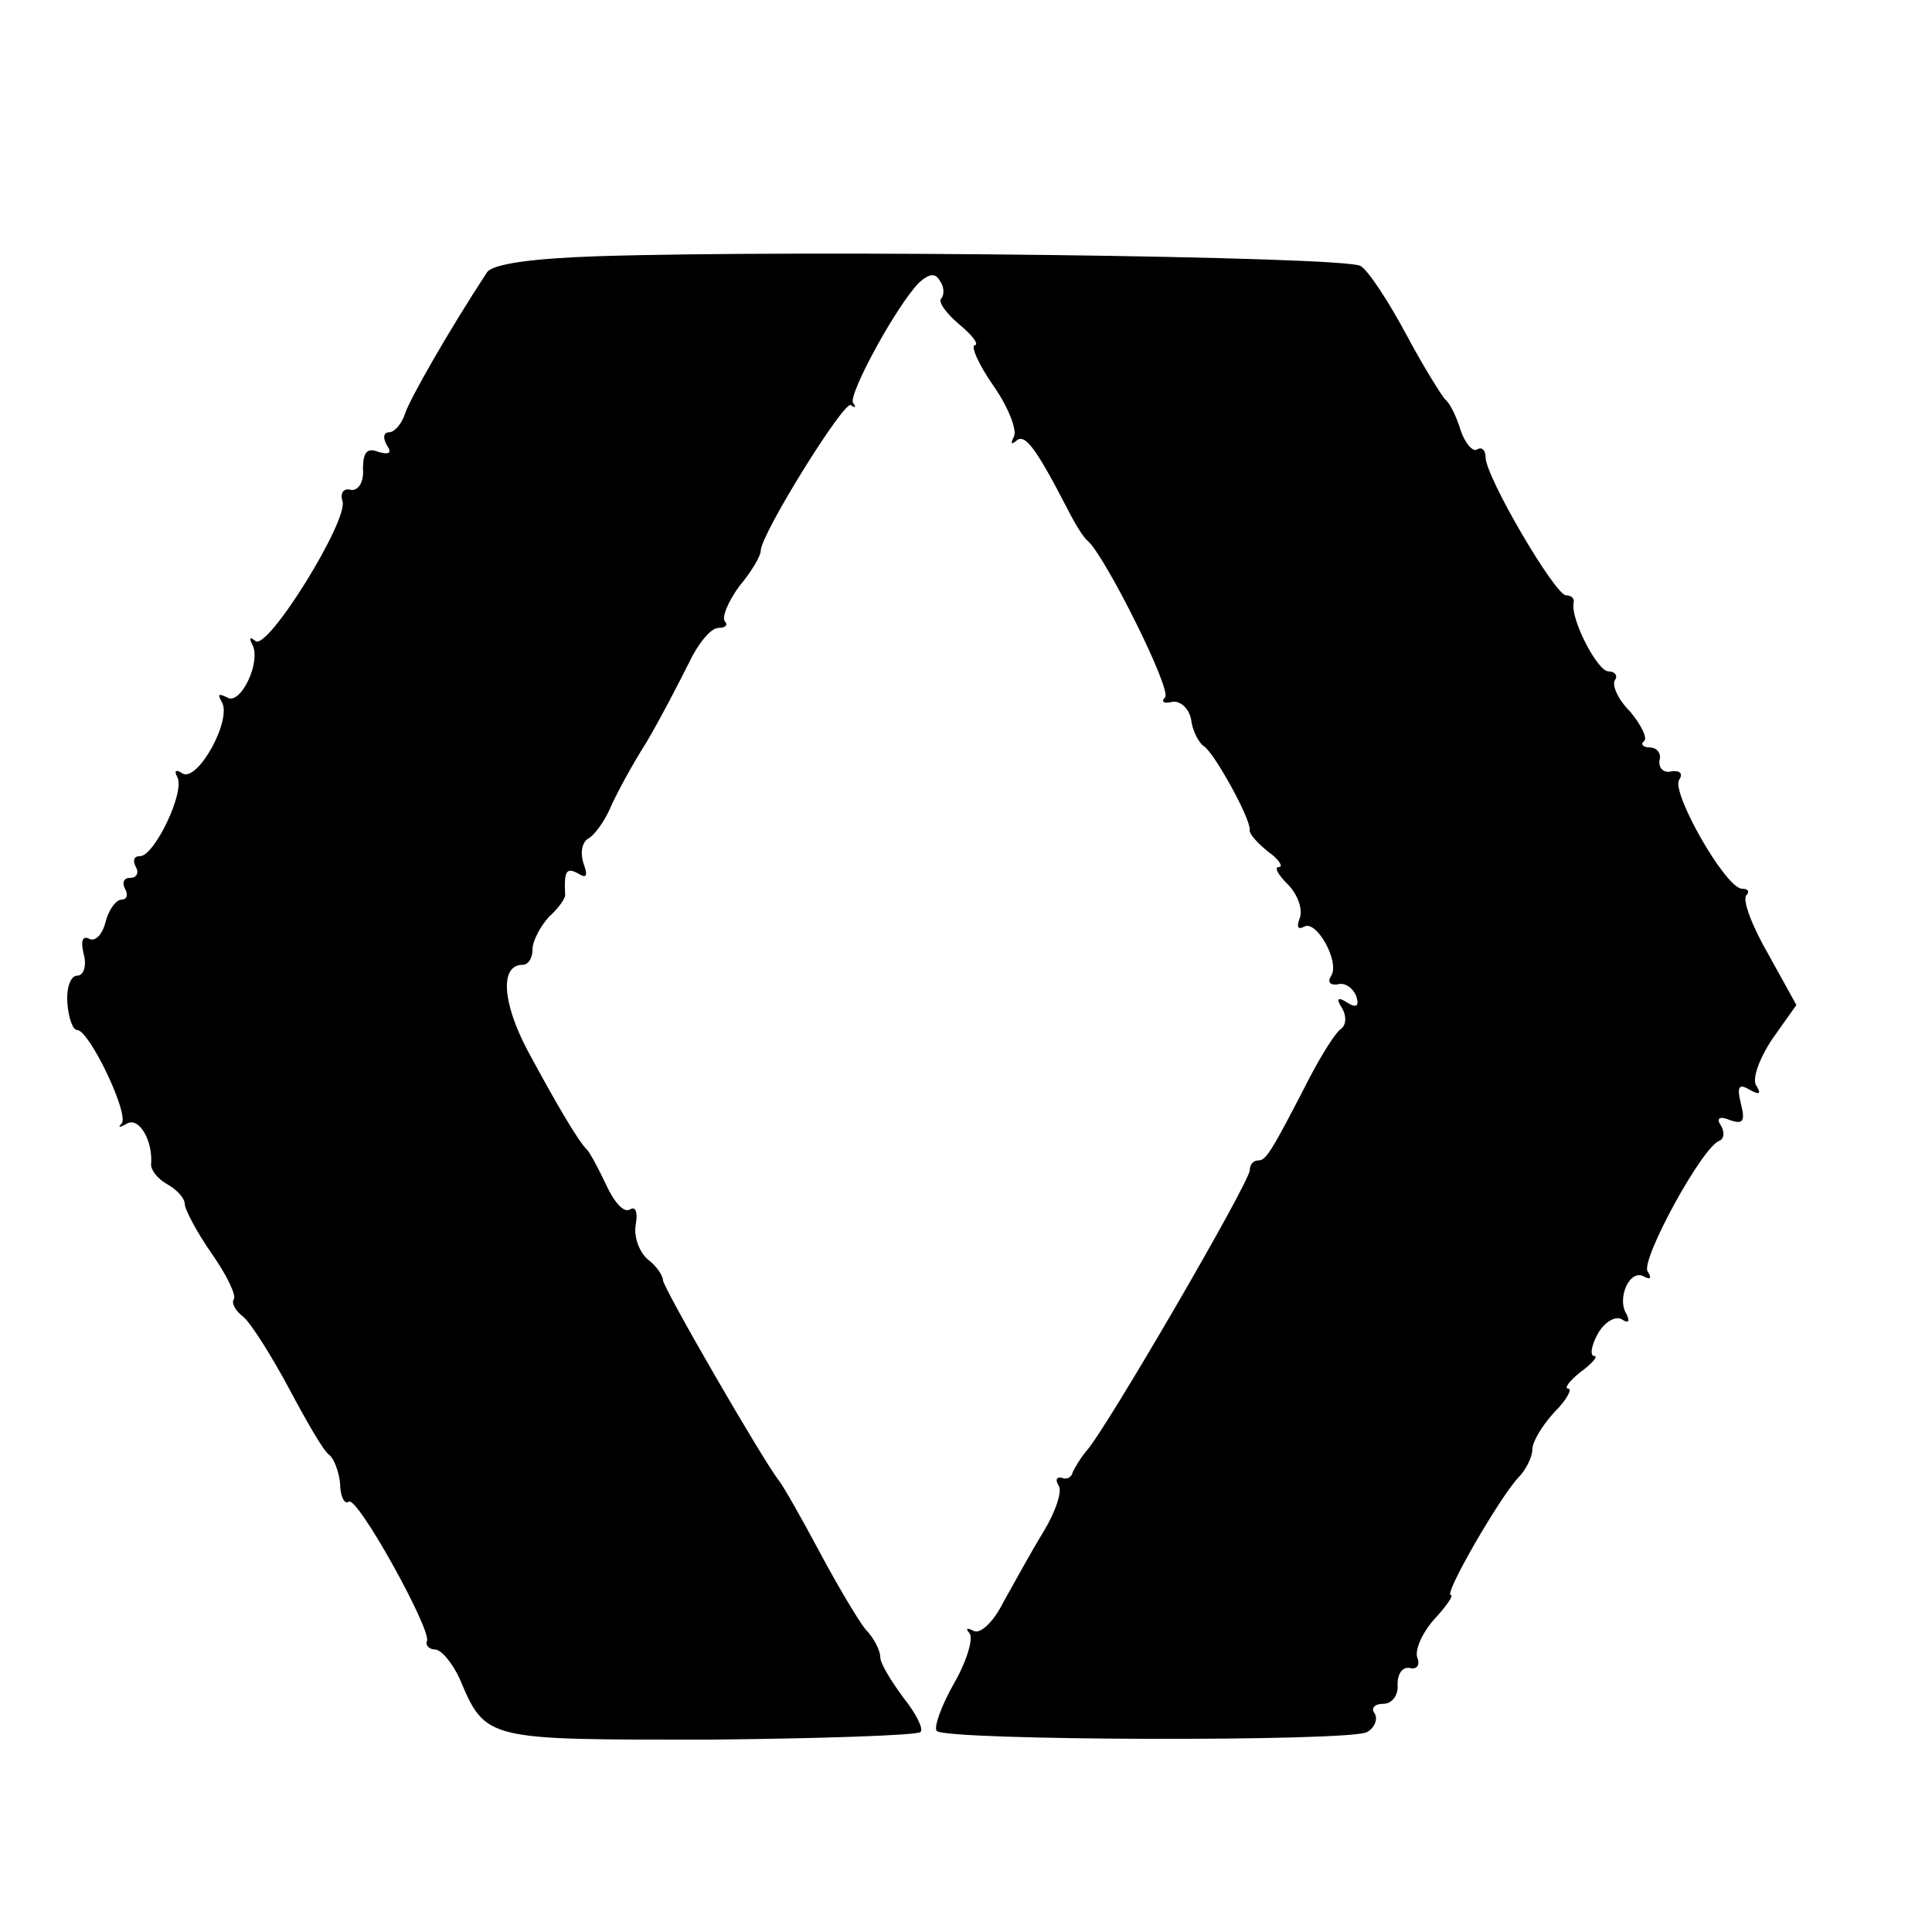 <?xml version="1.0" standalone="no"?>
<!DOCTYPE svg PUBLIC "-//W3C//DTD SVG 20010904//EN"
 "http://www.w3.org/TR/2001/REC-SVG-20010904/DTD/svg10.dtd">
<svg version="1.0" xmlns="http://www.w3.org/2000/svg"
 width="16pt" height="16pt" viewBox="0 0 16 16"
 preserveAspectRatio="xMidYMid meet">
<g transform="translate(0,16) scale(0.009,-0.009)"
fill="#000000" stroke="none">
<path d="M550 1542 c-60 -2 -97 -7 -102 -15 -36 -55 -70 -115 -75 -129 -3 -10
-10 -18 -15 -18 -5 0 -6 -5 -2 -12 5 -7 2 -9 -8 -6 -10 4 -14 0 -14 -16 1 -11
-4 -20 -11 -19 -7 2 -10 -3 -8 -10 7 -16 -69 -139 -80 -129 -5 4 -6 3 -3 -3 9
-16 -11 -57 -23 -49 -8 4 -9 3 -5 -4 10 -16 -22 -74 -36 -66 -6 4 -8 3 -5 -3
8 -13 -21 -73 -34 -73 -6 0 -7 -4 -4 -10 3 -5 1 -10 -5 -10 -6 0 -8 -4 -5 -10
3 -5 2 -10 -3 -10 -5 0 -12 -9 -15 -21 -3 -12 -10 -18 -15 -15 -6 3 -8 -2 -5
-14 3 -11 0 -20 -6 -20 -6 0 -10 -11 -9 -25 1 -14 5 -25 9 -25 11 0 48 -77 41
-86 -4 -4 -2 -4 5 0 11 6 24 -16 22 -38 0 -5 6 -13 15 -18 9 -5 16 -13 16 -18
0 -5 11 -26 25 -46 14 -20 23 -39 20 -42 -2 -3 1 -10 9 -16 7 -6 26 -36 42
-66 16 -30 32 -58 37 -61 4 -3 9 -15 10 -27 0 -11 4 -19 8 -16 8 5 75 -116 72
-128 -2 -4 2 -8 7 -8 6 0 16 -12 23 -27 24 -57 24 -56 229 -56 104 1 192 4
195 7 3 3 -4 17 -16 32 -11 15 -21 31 -21 37 0 6 -6 18 -14 26 -7 9 -26 41
-42 71 -16 30 -33 60 -37 65 -15 19 -107 178 -107 185 0 4 -6 13 -14 19 -8 7
-13 21 -11 32 2 11 0 17 -5 14 -6 -4 -15 7 -22 22 -7 15 -15 30 -18 33 -8 8
-27 40 -55 92 -23 44 -25 78 -4 78 5 0 9 6 9 14 0 8 7 21 15 30 9 8 16 18 15
21 -1 21 1 25 12 19 8 -5 9 -2 5 9 -3 9 -2 19 4 23 6 3 15 16 20 27 5 12 20
40 34 62 13 22 30 55 39 73 8 17 20 32 27 32 7 0 9 3 6 6 -3 4 3 18 13 32 11
13 20 28 20 33 0 15 77 139 83 134 4 -3 5 -2 2 2 -5 7 40 90 61 111 9 8 15 9
19 1 4 -5 4 -13 1 -16 -3 -3 5 -14 17 -24 12 -10 18 -18 14 -19 -4 0 3 -17 17
-37 14 -20 22 -41 19 -47 -3 -6 -3 -8 2 -4 8 8 19 -8 47 -62 7 -14 15 -27 19
-30 16 -14 78 -138 71 -144 -4 -4 -1 -6 7 -4 7 1 15 -6 17 -16 1 -10 7 -22 12
-25 10 -7 43 -67 42 -77 -1 -3 7 -12 17 -20 10 -7 14 -14 10 -14 -5 0 -1 -7 8
-16 9 -9 14 -23 11 -31 -3 -8 -2 -11 4 -8 11 7 33 -32 25 -45 -4 -6 -1 -9 6
-8 6 2 14 -3 17 -11 3 -9 0 -11 -8 -6 -9 6 -11 4 -5 -5 4 -7 4 -15 -1 -19 -5
-3 -18 -24 -29 -45 -35 -68 -40 -76 -47 -76 -5 0 -8 -4 -8 -9 0 -11 -132 -238
-150 -258 -6 -7 -11 -16 -13 -20 -1 -5 -6 -7 -10 -5 -5 1 -6 -2 -3 -7 4 -5 -3
-25 -14 -43 -11 -18 -27 -47 -37 -65 -9 -18 -21 -29 -27 -26 -6 3 -8 3 -4 -2
4 -4 -2 -25 -14 -46 -12 -21 -19 -41 -16 -44 8 -9 382 -10 396 -1 7 4 10 12 7
17 -4 5 0 9 8 9 8 0 14 8 13 18 0 9 4 16 11 15 7 -2 10 3 7 10 -2 7 5 23 16
35 11 12 18 22 15 22 -7 0 45 90 62 108 7 7 13 19 13 26 0 7 9 22 20 34 12 12
17 22 13 22 -4 0 1 7 11 15 11 8 17 15 13 15 -4 0 -3 9 3 20 6 11 16 17 22 14
6 -4 8 -3 5 4 -10 15 3 43 16 35 6 -3 7 -1 3 5 -6 11 50 114 66 120 5 2 5 9 1
15 -4 6 0 8 9 4 12 -4 14 -1 10 15 -4 16 -2 19 8 13 9 -5 11 -4 6 4 -4 6 3 25
15 43 l22 31 -26 47 c-15 26 -24 50 -20 54 3 3 2 6 -4 6 -15 0 -65 88 -58 100
4 6 1 9 -7 8 -7 -2 -12 3 -11 10 2 6 -2 12 -9 12 -6 0 -9 3 -5 6 3 3 -3 15
-13 27 -11 11 -17 24 -14 29 3 4 0 8 -6 8 -10 0 -35 48 -32 63 1 4 -2 7 -7 7
-10 0 -74 109 -74 127 0 7 -4 10 -8 7 -4 -2 -11 6 -15 18 -4 13 -10 25 -14 28
-3 3 -20 30 -36 60 -16 30 -35 59 -42 63 -13 9 -515 15 -702 9z"/>
</g>
</svg>
